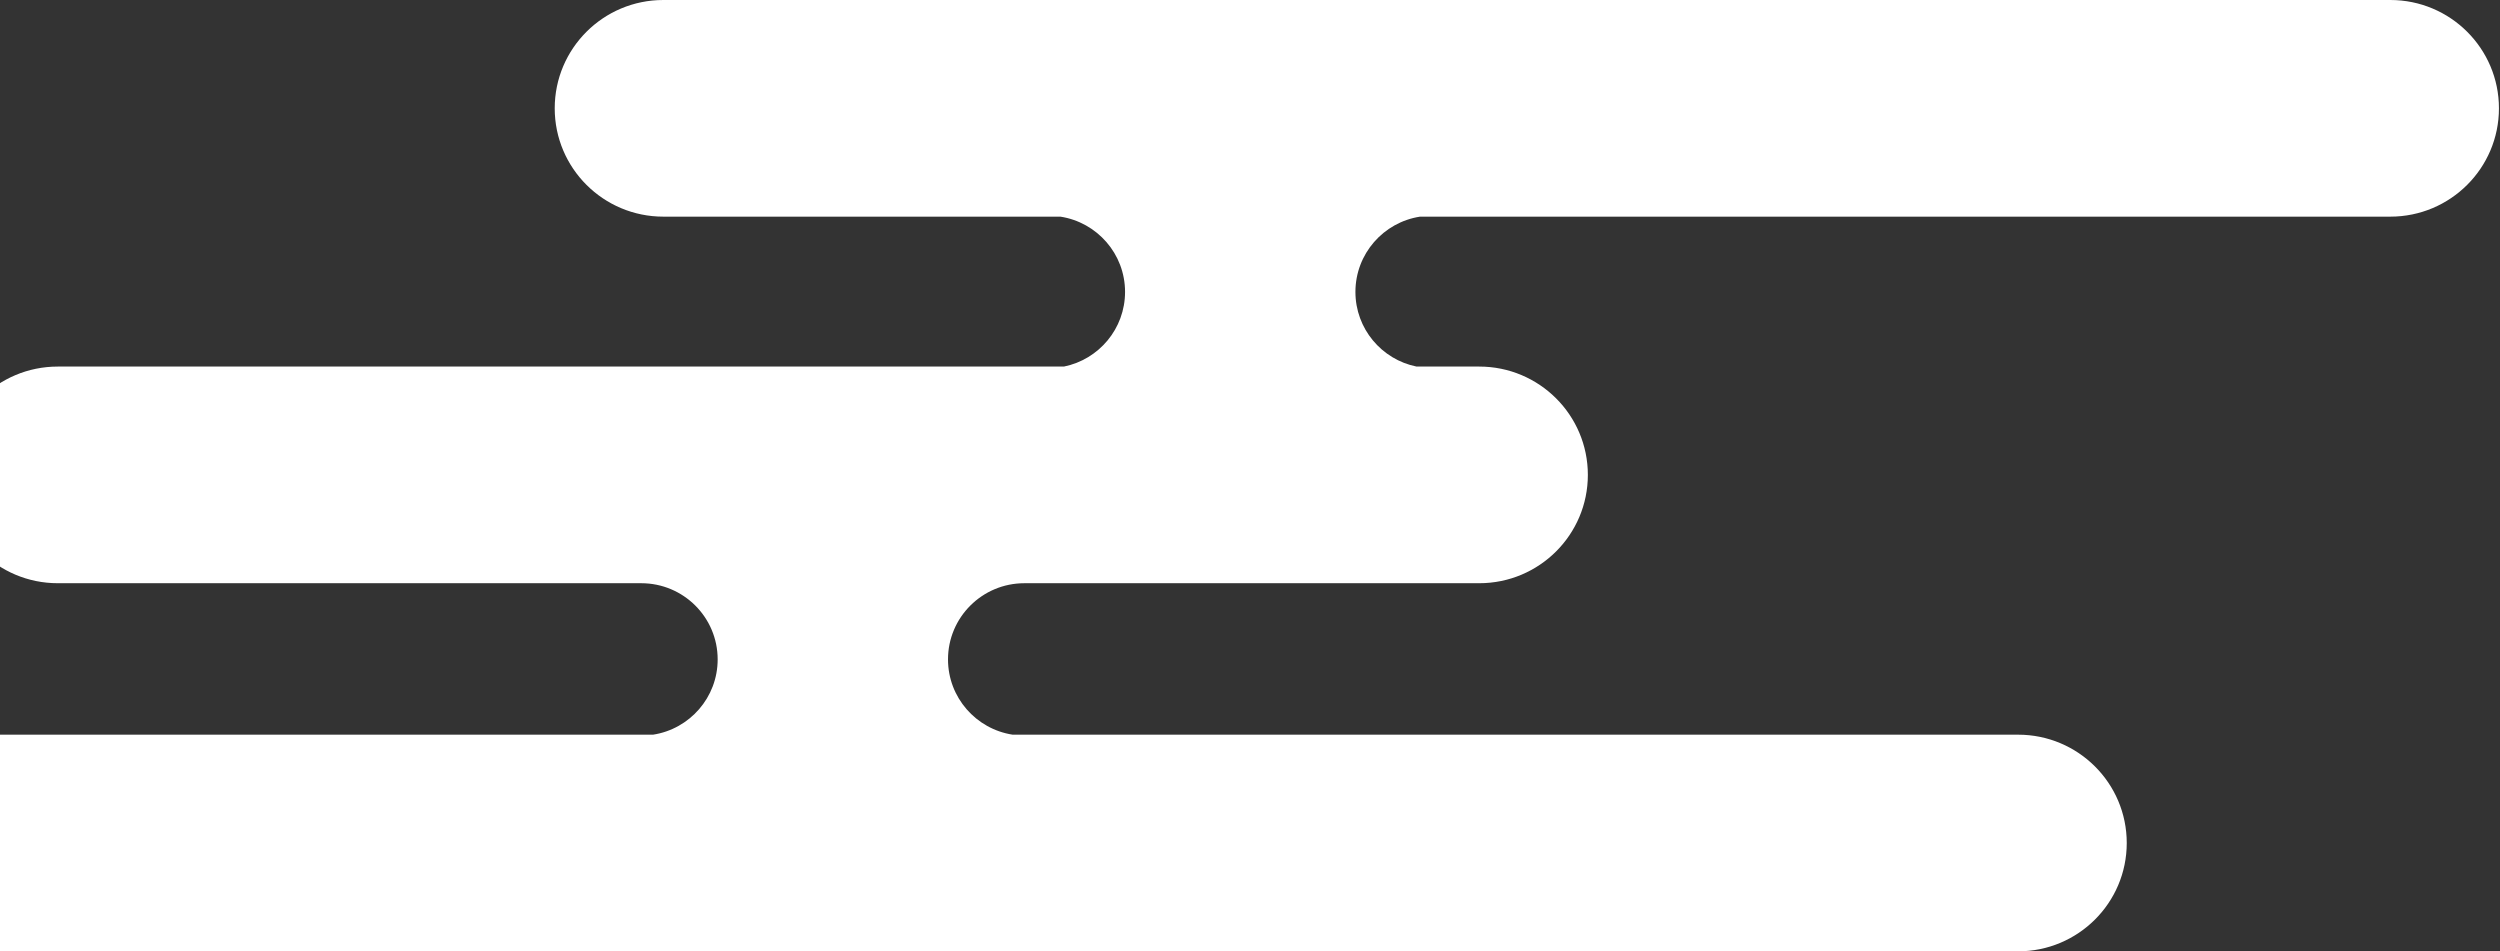 <svg width="452" height="172" viewBox="0 0 452 172" fill="none" xmlns="http://www.w3.org/2000/svg">
<rect x="0" y="0" width="452" height="172" fill="#333333" stroke="none"/>
<path d="M10.449 105.446L115.939 105.446C123.566 105.446 129.754 111.611 129.754 119.221C129.754 126.106 124.686 131.813 118.07 132.83L-67.359 132.83C-78.209 132.83 -87 141.601 -87 152.415C-87 163.233 -78.204 172 -67.359 172L364.875 172C375.725 172 384.516 163.229 384.516 152.415C384.516 141.596 375.72 132.83 364.875 132.83L183.083 132.83C176.467 131.808 171.399 126.106 171.399 119.221C171.399 111.615 177.582 105.446 185.213 105.446L267.444 105.446C278.293 105.446 287.084 96.675 287.084 85.861C287.084 75.042 278.289 66.275 267.444 66.275L256.112 66.275C249.807 65.002 245.06 59.44 245.06 52.779C245.06 45.894 250.128 40.187 256.744 39.17L432.168 39.17C443.017 39.17 451.809 30.399 451.809 19.585C451.809 8.767 443.013 2.97486e-05 432.168 2.88006e-05L119.933 1.50413e-06C109.084 5.55665e-07 100.293 8.771 100.293 19.585C100.293 30.404 109.089 39.17 119.933 39.17L191.726 39.17C198.342 40.192 203.41 45.894 203.41 52.779C203.41 59.444 198.662 65.002 192.357 66.275L10.449 66.275C-0.4 66.275 -9.191 75.046 -9.191 85.861C-9.191 96.679 -0.396 105.446 10.449 105.446Z" fill="white"/>
</svg>
